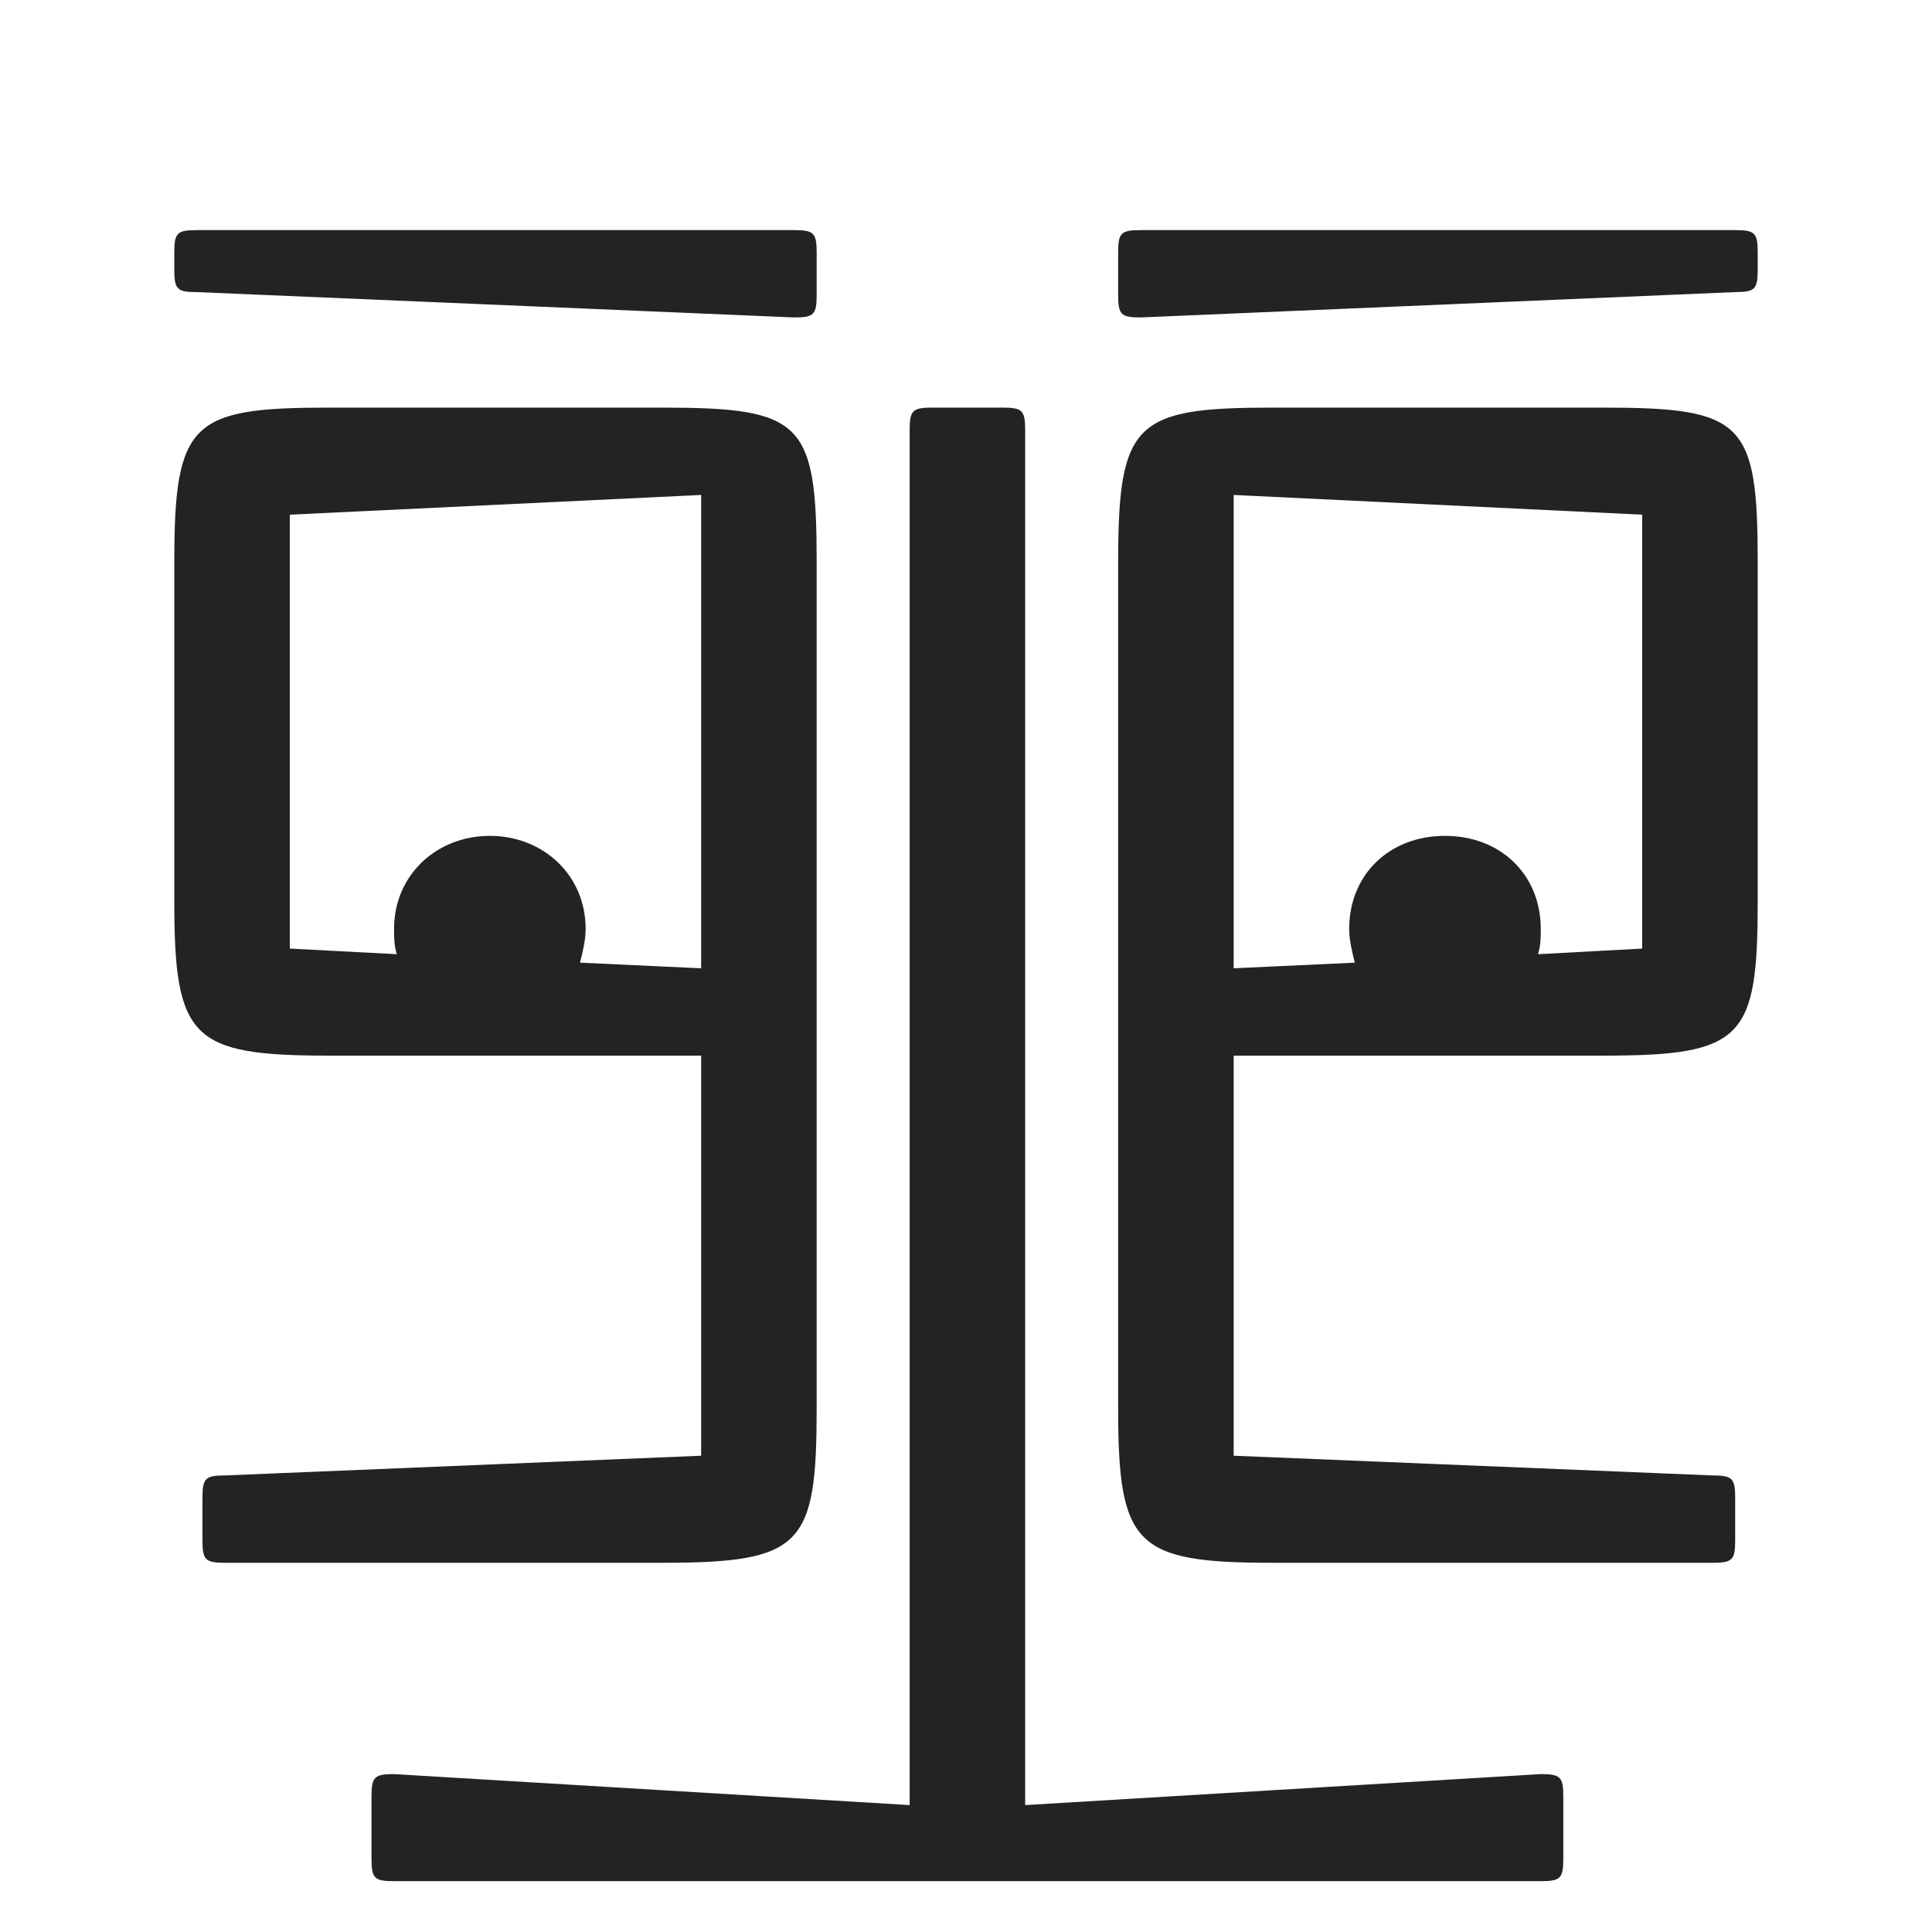 <?xml version="1.0" encoding="UTF-8"?> <svg xmlns="http://www.w3.org/2000/svg" id="a" data-name="Layer 1" viewBox="0 0 480 480"><defs><style> .b { fill: #232323; stroke-width: 0px; } </style></defs><path class="b" d="M43.3,62.77c0-4.9.7-5.6,5.6-5.6h148.4c4.9,0,5.6.7,5.6,5.6v10.5c0,4.9-.7,5.6-5.6,5.6l-148.4-6.3c-4.9,0-5.6-.7-5.6-5.6v-4.2ZM50.3,372.17c0-4.9.7-5.6,5.6-5.6l118.3-4.9v-99.4h-92.4c-34.3,0-38.5-4.2-38.5-38.5v-84c0-35,4.2-38.5,38.5-38.5h82.6c35,0,38.5,3.5,38.5,38.5v210c0,34.3-3.5,38.5-38.5,38.5H55.9c-4.9,0-5.6-.7-5.6-5.6v-10.5ZM174.2,240.57v-117.6l-102.2,4.9v107.8l26.6,1.4c-.7-2.1-.7-4.2-.7-6.3,0-13.3,10.5-23.1,23.8-23.1s23.8,9.8,23.8,23.1c0,2.8-.7,5.6-1.4,8.4l30.1,1.4ZM92.3,446.37c0-4.9.7-5.6,5.6-5.6l128.1,7.7V106.87c0-4.9.7-5.6,5.6-5.6h17.5c4.9,0,5.6.7,5.6,5.6v341.6l128.1-7.7c4.9,0,5.6.7,5.6,5.6v15.4c0,4.9-.7,5.6-5.6,5.6H97.9c-4.9,0-5.6-.7-5.6-5.6v-15.4ZM277.8,62.77c0-4.9.7-5.6,5.6-5.6h147.7c4.9,0,5.6.7,5.6,5.6v4.2c0,4.9-.7,5.6-5.6,5.6l-147.7,6.3c-4.9,0-5.6-.7-5.6-5.6v-10.5ZM277.8,139.77c0-35,4.2-38.5,38.5-38.5h81.9c35,0,38.5,3.5,38.5,38.5v84c0,34.3-3.5,38.5-38.5,38.5h-91.7v99.4l119,4.9c4.9,0,5.6.7,5.6,5.6v10.5c0,4.9-.7,5.6-5.6,5.6h-109.2c-34.3,0-38.5-4.2-38.5-38.5v-210ZM408,235.67v-107.8l-101.5-4.9v117.6l30.1-1.4c-.7-2.8-1.4-5.6-1.4-8.4,0-13.3,9.8-23.1,23.8-23.1s23.8,9.8,23.8,23.1c0,2.1,0,4.2-.7,6.3l25.9-1.4Z"></path></svg> 